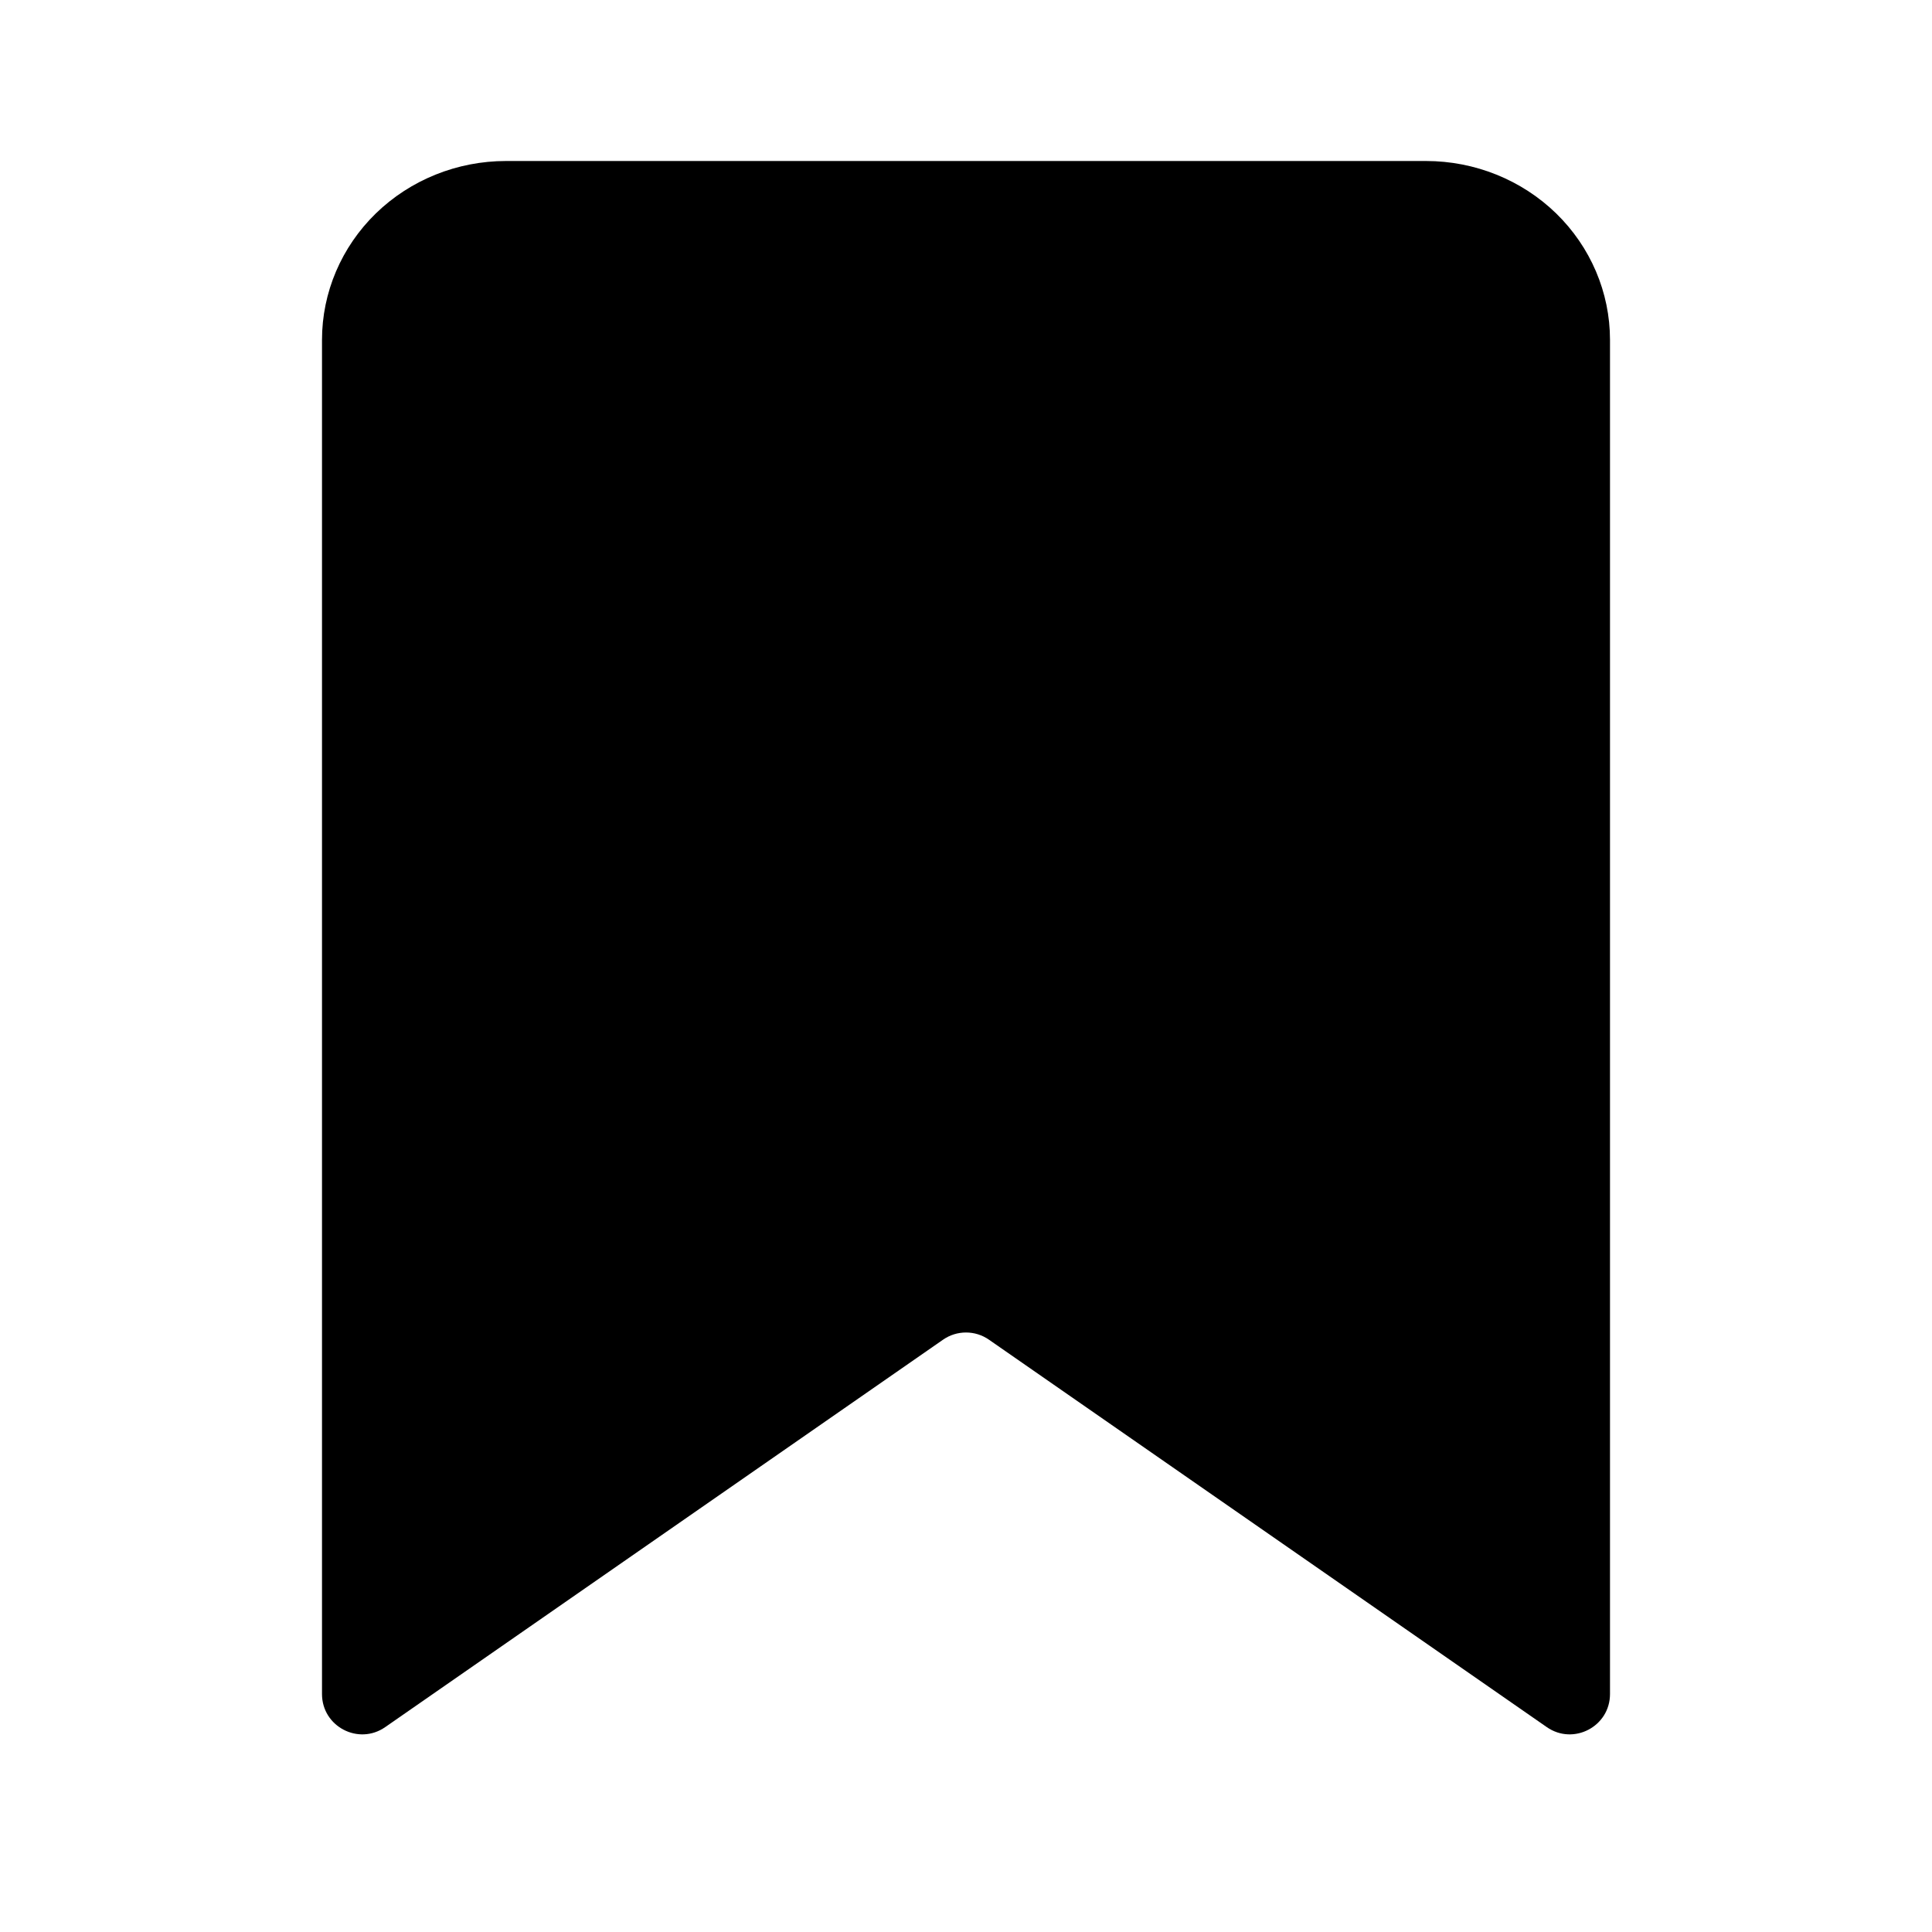 <svg width="24" height="24" viewBox="0 0 24 24" fill="none" xmlns="http://www.w3.org/2000/svg">
<path d="M20 21.044C20 21.448 19.546 21.685 19.215 21.455L12.285 16.642C12.114 16.523 11.886 16.523 11.715 16.642L4.785 21.455C4.454 21.685 4 21.448 4 21.044V4.222C4 3.633 4.241 3.068 4.669 2.651C5.098 2.234 5.68 2 6.286 2H17.714C18.32 2 18.902 2.234 19.331 2.651C19.759 3.068 20 3.633 20 4.222V21.044Z" fill="black"/>
</svg>
